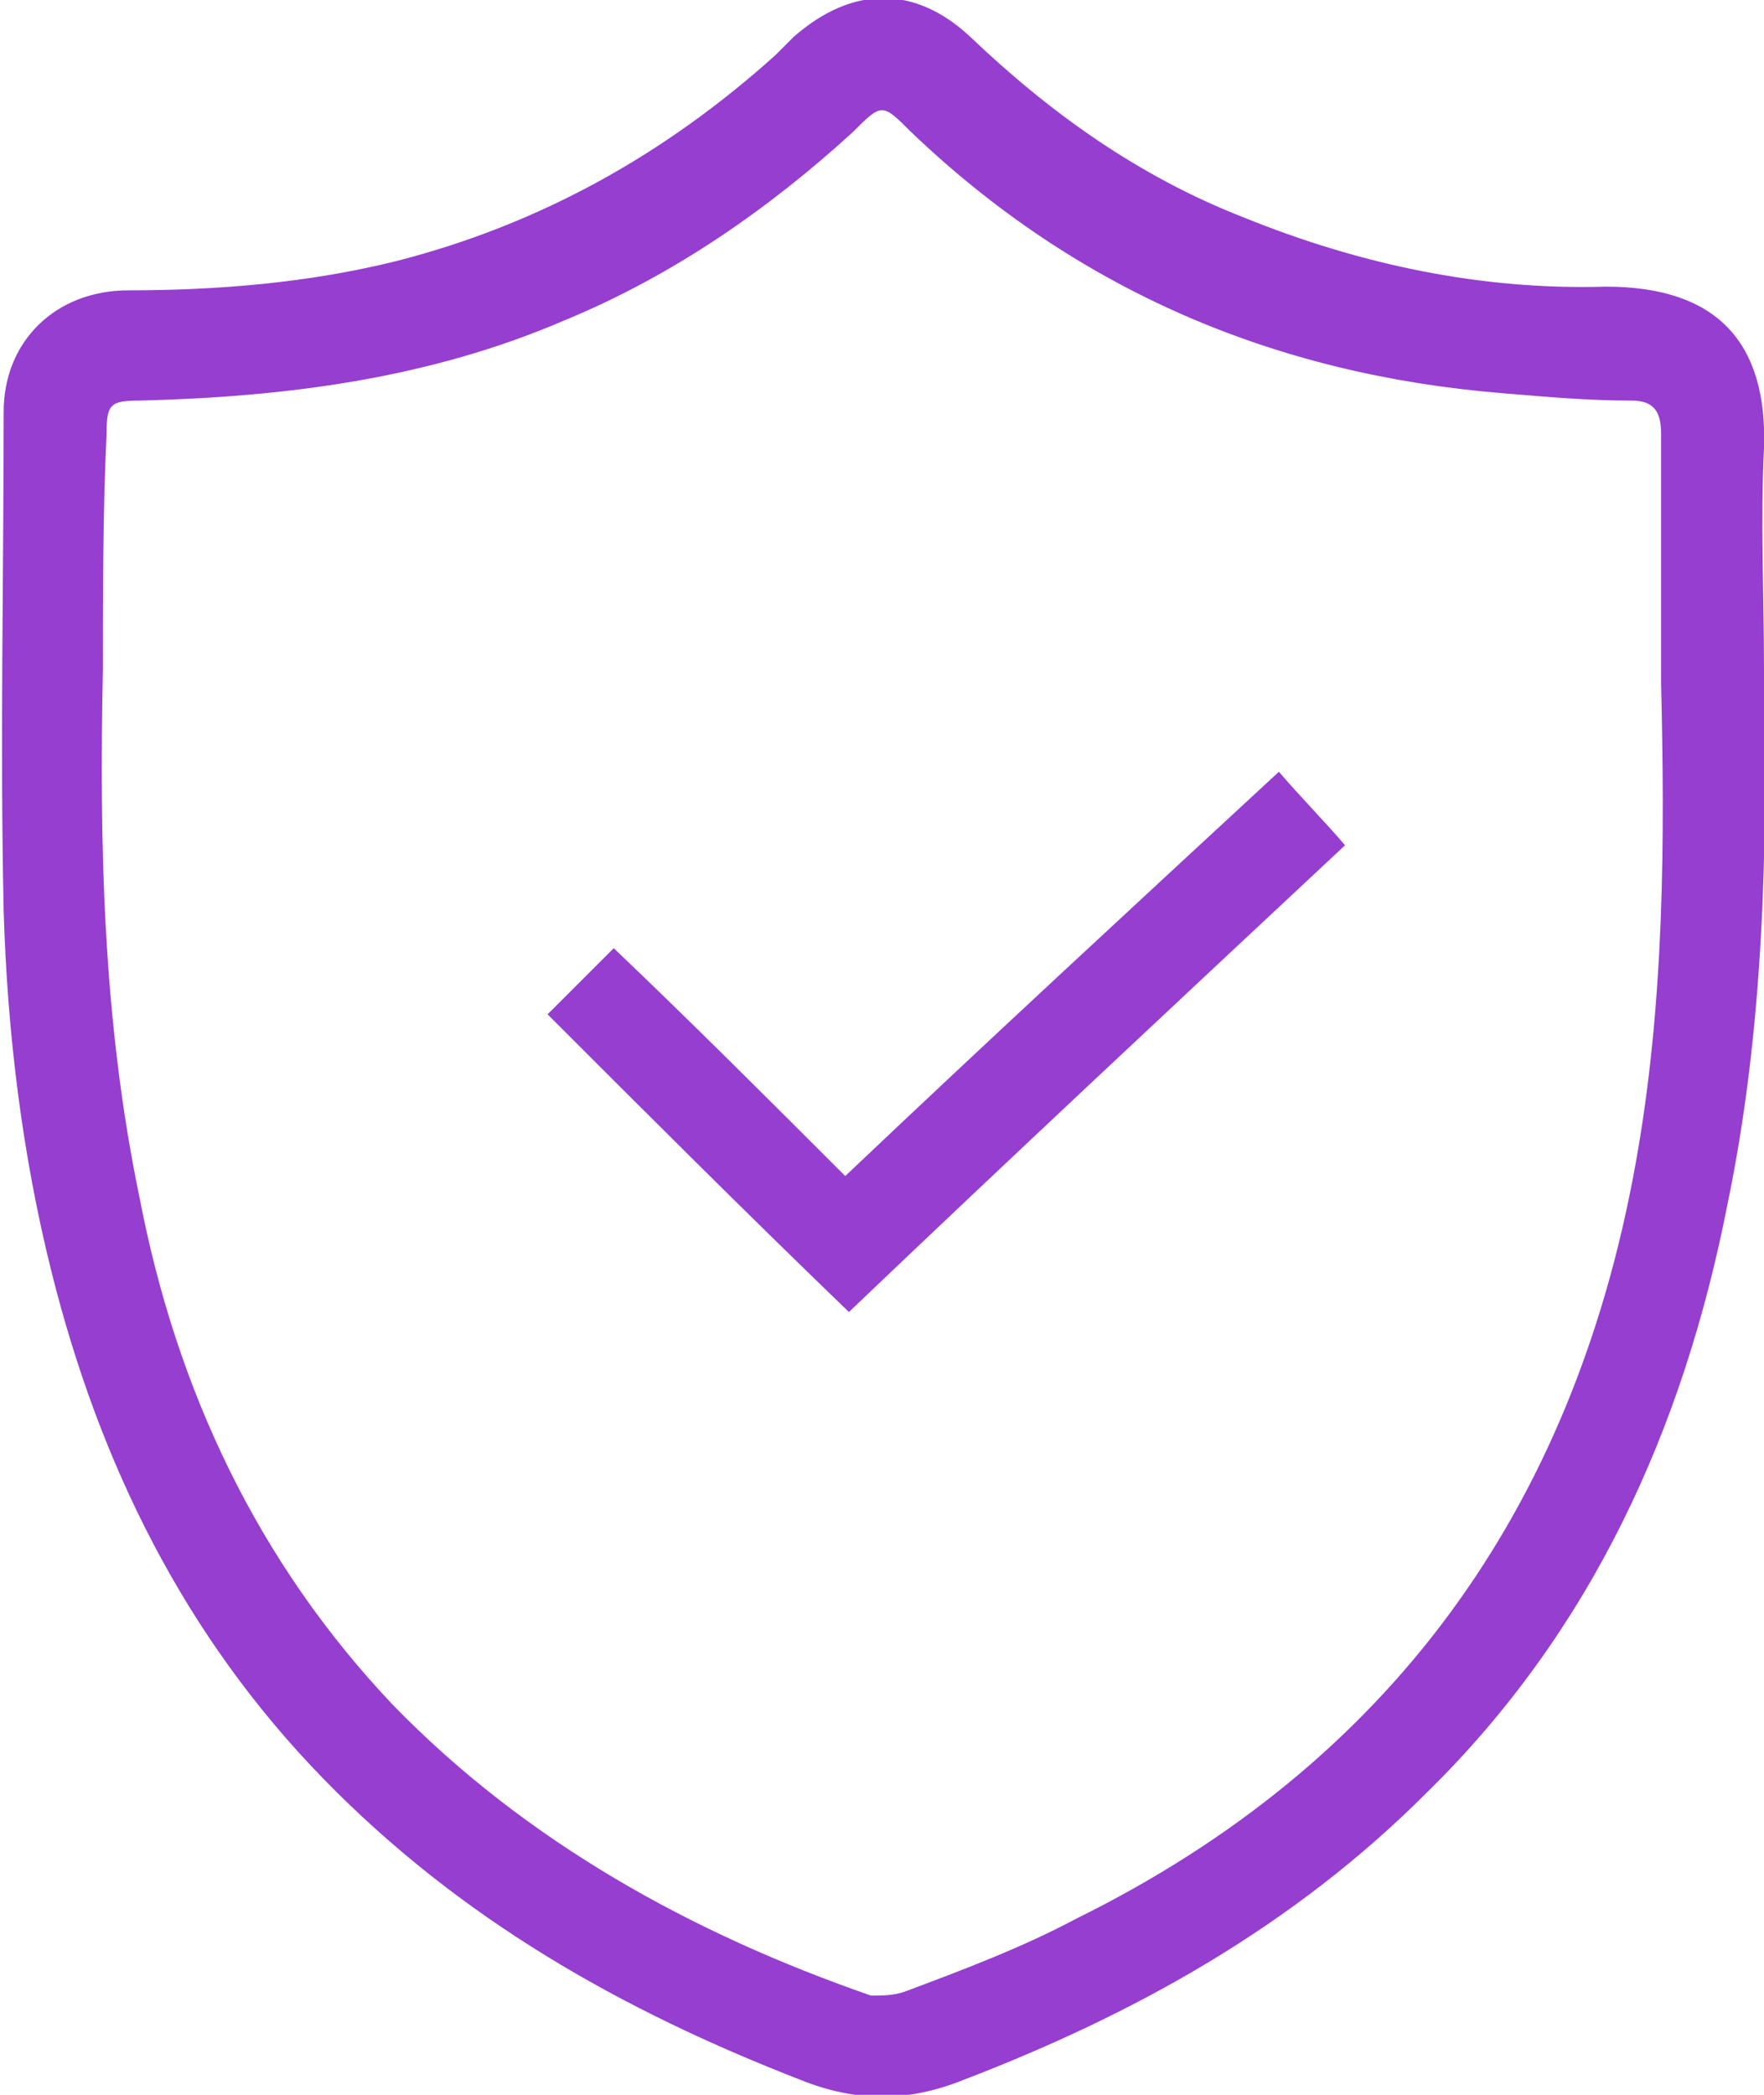 <?xml version="1.0" encoding="utf-8"?>
<!-- Generator: Adobe Illustrator 24.0.2, SVG Export Plug-In . SVG Version: 6.00 Build 0)  -->
<svg version="1.1" id="Layer_1" xmlns="http://www.w3.org/2000/svg" xmlns:xlink="http://www.w3.org/1999/xlink" x="0px" y="0px"
	 viewBox="0 0 48 57" style="enable-background:new 0 0 48 57;" xml:space="preserve">
<style type="text/css">
	.st0{fill:#953ECF;}
</style>
<g>
	<g>
		<path class="st0" d="M48,18.2c0-2-0.1-4,0-6c0.1-2.9-1.3-4.4-4.3-4.4c-3.4,0.1-6.7-0.6-9.9-1.9c-2.8-1.1-5.2-2.8-7.4-4.9
			c-1.5-1.4-3.2-1.4-4.8,0c-0.2,0.2-0.3,0.3-0.5,0.5c-3,2.7-6.4,4.6-10.3,5.6C8.4,7.7,5.9,7.9,3.5,7.9c-2,0-3.4,1.4-3.4,3.3
			c0,4.5-0.1,9,0,13.6c0.1,3.3,0.5,6.6,1.3,9.8c1.3,5.2,3.6,9.9,7.4,13.8c3.7,3.8,8.1,6.3,13,8.2c1.5,0.6,2.9,0.6,4.4,0
			c4.7-1.8,9-4.2,12.6-7.8c4.5-4.4,7-9.9,8.2-16C48,28,48.1,23.1,48,18.2z M44.5,31.7c-1.7,9.4-6.7,16.3-15.2,20.5
			c-1.5,0.8-3.1,1.4-4.7,2c-0.3,0.1-0.6,0.1-0.9,0.1c-4.9-1.7-9.4-4.2-13-7.9c-3.7-3.9-5.9-8.6-6.9-13.8c-1-4.8-1.1-9.6-1-14.4
			c0-2.1,0-4.3,0.1-6.4c0-0.8,0.1-0.9,0.9-0.9c4-0.1,7.9-0.6,11.6-2.2c2.9-1.2,5.5-3,7.8-5.1c0.8-0.8,0.8-0.8,1.6,0
			c4.5,4.3,9.9,6.6,16.1,7.1c1.2,0.1,2.3,0.2,3.5,0.2c0.6,0,0.8,0.3,0.8,0.9c0,2.3,0,4.5,0,6.8C45.3,22.8,45.3,27.3,44.5,31.7z
			 M23,32c-2.1-2.1-4.2-4.2-6.3-6.2c-0.6,0.6-1.2,1.2-1.8,1.8c2.7,2.7,5.4,5.4,8.2,8.1c4.4-4.2,8.9-8.4,13.5-12.7
			c-0.6-0.7-1.2-1.3-1.8-2C30.8,24.7,26.9,28.3,23,32z"/>
	</g>
</g>
</svg>

